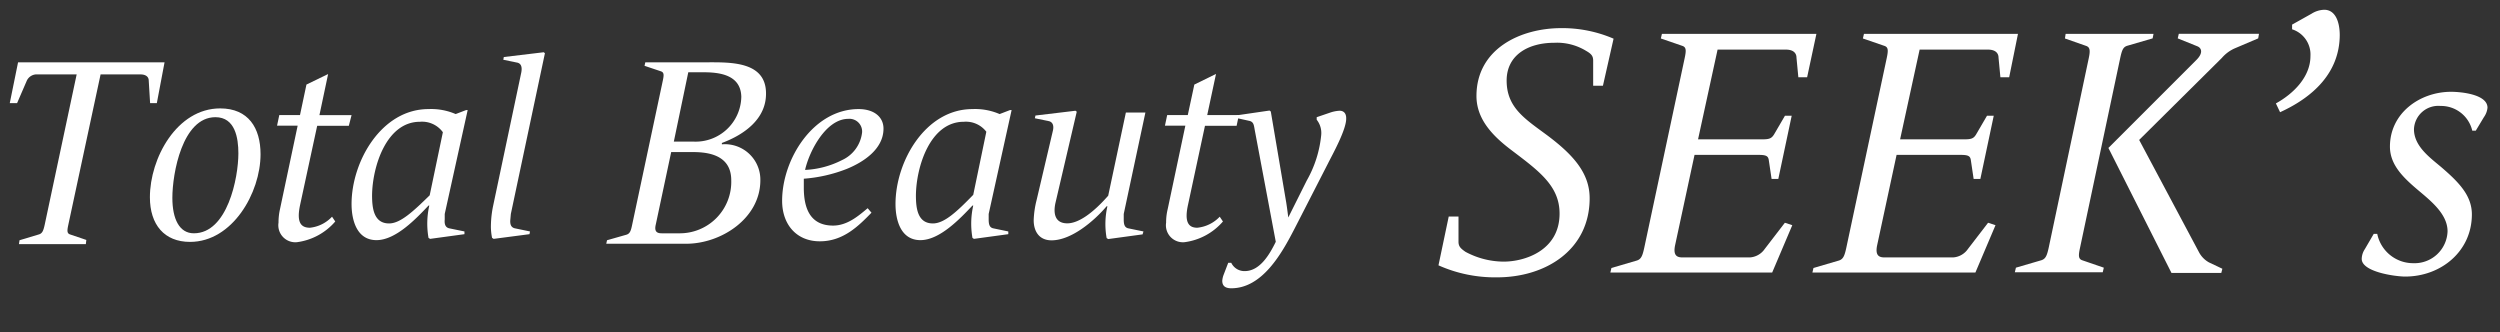 <svg id="レイヤー_1" data-name="レイヤー 1" xmlns="http://www.w3.org/2000/svg" viewBox="0 0 256 34"><rect x="0" y="0" width="256" height="34" fill="#333333" stroke="none"/><defs><style>.cls-1{fill:#fff;}</style></defs><path class="cls-1" d="M16.06,10.56h-.69l-.14-2.31c0-.36-.27-.63-.85-.63H10.3L7,23c-.14.64-.14.89.16,1l1.68.57L8.79,25H1.94L2,24.6,4,24c.33-.11.44-.36.58-1L7.85,7.62h-4a1.12,1.12,0,0,0-1.1.63l-1,2.31H1l.85-4.18h15Z"/><path class="cls-1" d="M19.46,24.77c-2.63,0-4.11-1.76-4.11-4.57,0-4,2.76-9.1,7.2-9.1,2.88,0,4.13,2,4.13,4.69C26.68,19.75,23.8,24.77,19.46,24.77ZM22.06,12c-3.39,0-4.41,5.76-4.41,8.26,0,2.17.72,3.63,2.2,3.63,3.44,0,4.56-5.67,4.56-8.19C24.41,14.13,24.08,12,22.06,12Z"/><path class="cls-1" d="M35.72,12.88H32.48l-1.74,8.06c-.38,1.74,0,2.38,1,2.38A3.62,3.62,0,0,0,34,22.19l.33.49a6.24,6.24,0,0,1-3.92,2.12,1.74,1.74,0,0,1-1.89-2,6.28,6.28,0,0,1,.15-1.38l1.81-8.55H28.37l.23-1.09h2.12l.66-3.12L33.6,7.58l-.89,4.21H36Z"/><path class="cls-1" d="M45.54,21.91l0,.56c-.05.54.1.85.51.92l1.51.31,0,.28-3.52.48-.16-.1a8.42,8.42,0,0,1,.08-3.31h-.08c-1.25,1.32-3.34,3.54-5.33,3.54s-2.55-2-2.55-3.7c0-4.36,3.06-9.72,7.88-9.72a6.32,6.32,0,0,1,2.78.51l1.07-.41.16,0ZM43,12.47c-3.44,0-4.87,4.6-4.9,7.53,0,1.28.16,2.88,1.74,2.88C41,22.88,42.3,21.66,44,20l1.35-6.46A2.63,2.63,0,0,0,43,12.47Z"/><path class="cls-1" d="M52.31,21.91l-.05.56c-.06.54.1.85.51.92l1.5.31-.05.28-3.67.48-.16-.1a5.67,5.67,0,0,1-.12-1.3,10.59,10.59,0,0,1,.23-2L53.38,7.42c.1-.53,0-.89-.38-1l-1.46-.3.05-.28,4.09-.49.12.1Z"/><path class="cls-1" d="M73.92,14.64l0,.14a3.63,3.63,0,0,1,3.94,3.68c0,3.89-4,6.5-7.6,6.5H62.08l.08-.36,2-.57c.33-.11.44-.36.57-1L67.86,8.31c.14-.64.14-.88-.16-1L66,6.74l.08-.36h6.3c2.43,0,6.06-.11,6.06,3.19C78.46,12.13,76.29,13.76,73.92,14.64Zm-3.19.93h-2L67.15,23c-.17.72.13.89.6.89h1.76a5.27,5.27,0,0,0,5.37-5.43C74.88,15.6,72,15.57,70.73,15.57ZM72,7.4H70.48L69,14.5h2a4.68,4.68,0,0,0,4.91-4.6C75.85,7.62,73.61,7.4,72,7.4Z"/><path class="cls-1" d="M86.7,17.3a15.06,15.06,0,0,1-4.39,1c0,.29,0,.62,0,.92,0,2,.58,3.88,3,3.88,1.5,0,2.68-1.07,3.54-1.78l.39.46c-1.36,1.4-2.91,2.93-5.29,2.93S80.09,23,80.09,20.56c0-4.26,3.19-9.39,7.83-9.39,1.56,0,2.55.79,2.55,2C90.47,15.28,88.4,16.61,86.7,17.3Zm.17-5.13c-2.29,0-4,3.31-4.43,5.23a9.25,9.25,0,0,0,3.77-1,3.55,3.55,0,0,0,2.07-2.86A1.3,1.3,0,0,0,86.87,12.17Z"/><path class="cls-1" d="M101.24,21.91l0,.56c0,.54.1.85.51.92l1.5.31,0,.28-3.52.48-.15-.1a8.42,8.42,0,0,1,.08-3.31h-.08c-1.25,1.32-3.34,3.54-5.33,3.54s-2.55-2-2.55-3.7c0-4.36,3.06-9.72,7.88-9.72a6.32,6.32,0,0,1,2.78.51l1.07-.41.16,0Zm-2.55-9.44c-3.44,0-4.87,4.6-4.9,7.53,0,1.28.15,2.88,1.74,2.88,1.17,0,2.47-1.22,4.13-2.93L101,13.49A2.63,2.63,0,0,0,98.69,12.47Z"/><path class="cls-1" d="M115.07,21.91l0,.56c0,.54.1.85.51.92l1.51.31L117,24l-3.52.48-.16-.1a8.17,8.17,0,0,1,.08-3.26h-.08c-1.3,1.53-3.62,3.49-5.64,3.49-1.27,0-1.83-.92-1.83-2.06a9.58,9.58,0,0,1,.3-2.07l1.66-7.07c.13-.53,0-.89-.38-1l-1.46-.3.06-.28,4.1-.49.13.1-2.17,9.29c-.25,1.07-.1,2.14,1.2,2.14,1.12,0,2.58-1,4.19-2.83l1.81-8.52h2Z"/><path class="cls-1" d="M126.63,12.88h-3.24l-1.73,8.06c-.39,1.74,0,2.38.94,2.38a3.66,3.66,0,0,0,2.3-1.13l.33.49a6.26,6.26,0,0,1-3.93,2.12,1.74,1.74,0,0,1-1.89-2,5.73,5.73,0,0,1,.16-1.38l1.81-8.55h-2.09l.23-1.09h2.11l.67-3.12,2.22-1.09-.9,4.21h3.24Z"/><path class="cls-1" d="M136,16.71l-3.44,6.71c-1.3,2.52-3.29,6.1-6.48,6.1-.72,0-.92-.34-.92-.77a2.2,2.2,0,0,1,.15-.64l.46-1.2h.31a1.49,1.49,0,0,0,1.38.85c1.58,0,2.57-1.76,3.18-3L128.5,13.39c-.1-.53-.1-.87-.51-1l-1.35-.3,0-.28,3.36-.49.13.1,1.58,9.32c.1.63.18,1.3.21,1.53h0l1.89-3.78a11.7,11.7,0,0,0,1.48-4.64,2.18,2.18,0,0,0-.46-1.59V12l1.35-.46a3.57,3.57,0,0,1,1-.2c.38,0,.67.23.67.76C137.89,13.24,136.46,15.79,136,16.71Z"/><path class="cls-1" d="M164.14,8.78h-1l0-2.57c0-.47-.18-.69-.72-1a5.72,5.72,0,0,0-3.26-.83c-2.64,0-4.88,1.23-4.88,3.87,0,2.79,1.91,3.94,4.16,5.61,2.67,2,4.34,3.87,4.34,6.44,0,5.28-4.49,8.1-9.48,8.1a14.21,14.21,0,0,1-6-1.23l1.05-5h1l0,2.57c0,.47.18.68.72,1.05a8.34,8.34,0,0,0,3.91,1c2.13,0,5.72-1.12,5.72-4.92,0-2.86-2.14-4.38-5-6.55-1.95-1.48-3.51-3.18-3.51-5.49,0-4.82,4.49-6.95,8.69-6.95a13.29,13.29,0,0,1,5.35,1.08Z"/><path class="cls-1" d="M185.05,7.91h-.9l-.19-2c0-.47-.32-.83-1.08-.83h-7l-2,9.19h6.51c.76,0,1-.07,1.27-.5l1.12-1.92h.69l-1.37,6.47h-.69l-.29-1.95c-.07-.43-.33-.51-1.09-.51h-6.51l-2,9.3c-.18.94.14,1.2.76,1.2h6.91a2,2,0,0,0,1.52-.87l2.06-2.68.76.25-2.06,4.85H164.9l.11-.47,2.6-.76c.44-.14.58-.47.76-1.3L172.5,6c.18-.83.18-1.16-.22-1.3l-2.21-.76.11-.47H186Z"/><path class="cls-1" d="M205.74,7.91h-.9l-.19-2c0-.47-.32-.83-1.08-.83h-7l-2,9.19h6.52c.75,0,1-.07,1.26-.5l1.12-1.92h.69l-1.37,6.47h-.69l-.29-1.95c-.07-.43-.33-.51-1.09-.51h-6.51l-2,9.3c-.18.94.14,1.2.76,1.2H200a2,2,0,0,0,1.52-.87l2.06-2.68.76.25-2.06,4.85H185.59l.11-.47,2.6-.76c.44-.14.58-.47.76-1.3L193.19,6c.18-.83.18-1.16-.22-1.3l-2.21-.76.11-.47h15.77Z"/><path class="cls-1" d="M220.43,3.93l-2.61.76c-.43.14-.54.47-.72,1.3L213,25.35c-.18.83-.18,1.16.22,1.3l2.21.76-.11.47h-9l.11-.47,2.6-.76c.44-.14.58-.47.76-1.3L213.88,6c.18-.83.14-1.16-.26-1.3l-2.17-.76.07-.47h9Zm10.81,0-2.35,1a3.73,3.73,0,0,0-1.37,1l-8.47,8.4,6.15,11.54a2.56,2.56,0,0,0,1,1l1.37.65-.11.43h-5.1L215.9,15.15l9-9c.73-.72.55-1.23.11-1.41L223,3.93l.11-.47h8.21Z"/><path class="cls-1" d="M233.48,11.49l-.43-.9c1.81-1,3.54-2.72,3.54-4.85A2.71,2.71,0,0,0,234.71,3V2.52l2-1.12A2.55,2.55,0,0,1,238,1c1.16,0,1.59,1.27,1.59,2.61C239.56,7.44,236.88,9.94,233.48,11.49Z"/><path class="cls-1" d="M254.35,12l-.83,1.38h-.36a3.28,3.28,0,0,0-3.26-2.53,2.49,2.49,0,0,0-2.71,2.38c0,1.74,1.63,2.9,2.79,3.88,1.77,1.52,3.14,2.89,3.14,4.84,0,3.8-3.18,6.37-6.83,6.37-1,0-4.45-.47-4.45-1.81a1.88,1.88,0,0,1,.32-1l.91-1.56h.36a3.75,3.75,0,0,0,3.69,3,3.38,3.38,0,0,0,3.51-3.26c0-1.92-2-3.33-3.37-4.52s-2.53-2.43-2.53-4.16c0-3.44,3.08-5.61,6.26-5.61,1,0,3.73.25,3.73,1.63A2,2,0,0,1,254.35,12Z"/></svg>